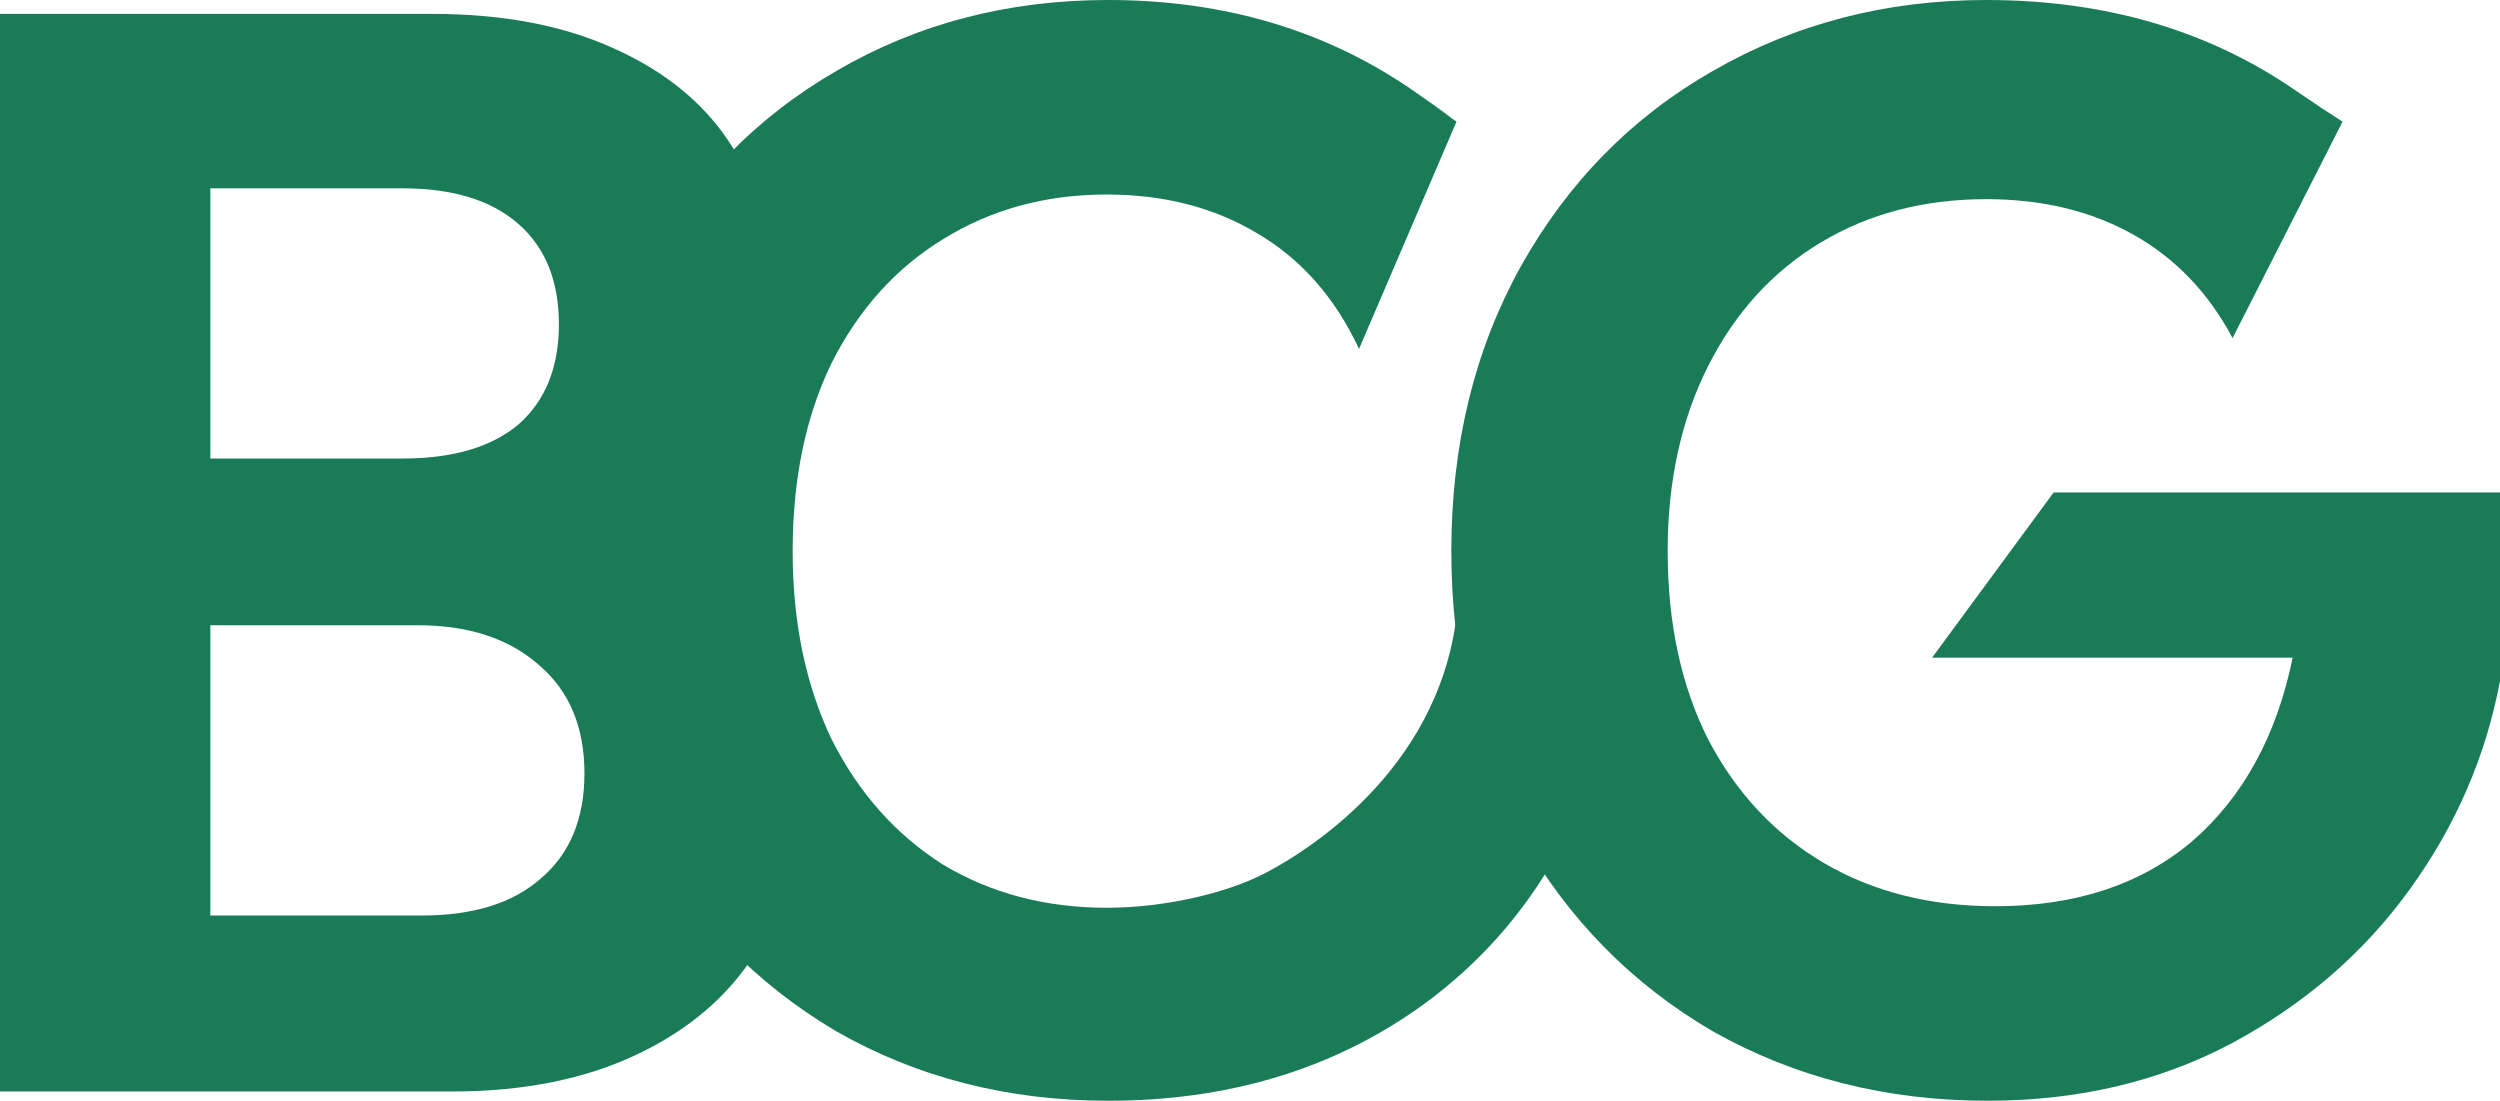 <svg width="134" height="59" viewBox="0 0 134 59" fill="none" xmlns="http://www.w3.org/2000/svg">
<path d="M31.89 28.879C35.057 29.486 37.661 31.114 39.701 33.762C41.741 36.41 42.761 39.444 42.761 42.864C42.761 45.953 42.009 48.684 40.506 51.056C39.057 53.373 36.936 55.194 34.144 56.517C31.353 57.842 28.051 58.504 24.239 58.504H0V0.745H23.192C27.004 0.745 30.279 1.379 33.017 2.648C35.809 3.917 37.902 5.682 39.298 7.944C40.748 10.206 41.473 12.771 41.473 15.64C41.473 19.005 40.587 21.818 38.815 24.08C37.097 26.342 34.789 27.942 31.89 28.879ZM11.274 24.576H21.582C24.266 24.576 26.333 23.97 27.783 22.756C29.232 21.487 29.957 19.694 29.957 17.377C29.957 15.06 29.232 13.267 27.783 11.999C26.333 10.73 24.266 10.095 21.582 10.095H11.274V24.576ZM22.629 49.07C25.367 49.07 27.487 48.408 28.991 47.084C30.547 45.76 31.326 43.885 31.326 41.457C31.326 38.975 30.521 37.044 28.91 35.665C27.299 34.23 25.125 33.513 22.387 33.513H11.274V49.07H22.629Z" fill="#1A7B58"/>
<path d="M30.889 29.541C30.889 23.859 32.124 18.784 34.594 14.316C37.117 9.792 40.526 6.289 44.821 3.806C49.169 1.269 54.028 0 59.397 0C65.678 0 71.181 1.655 75.905 4.965C80.629 8.275 74.367 3.963 78.069 6.52L72.845 18.701C71.556 15.943 69.731 13.874 67.369 12.495C65.061 11.116 62.376 10.426 59.316 10.426C56.041 10.426 53.115 11.226 50.538 12.826C48.015 14.371 46.029 16.577 44.579 19.446C43.183 22.315 42.486 25.68 42.486 29.541C42.486 33.348 43.183 36.713 44.579 39.637C46.029 42.505 48.015 44.74 50.538 46.339C53.115 47.884 56.041 48.656 59.316 48.656C62.376 48.656 65.68 47.895 67.745 46.834C69.81 45.773 77.037 41.457 78.069 33.042L85.81 40.299C83.931 46.202 80.629 50.808 75.905 54.118C71.234 57.373 65.732 59 59.397 59C54.028 59 49.169 57.759 44.821 55.276C40.526 52.739 37.117 49.236 34.594 44.767C32.124 40.299 30.889 35.224 30.889 29.541Z" fill="#1A7B58"/>
<path d="M119.666 18.122C118.378 15.695 116.606 13.847 114.351 12.578C112.096 11.309 109.466 10.675 106.459 10.675C103.131 10.675 100.178 11.447 97.601 12.992C95.024 14.536 93.011 16.743 91.561 19.611C90.112 22.48 89.387 25.79 89.387 29.541C89.387 33.403 90.112 36.768 91.561 39.637C93.064 42.505 95.131 44.712 97.762 46.257C100.393 47.801 103.453 48.574 106.942 48.574C111.237 48.574 114.754 47.415 117.492 45.098C120.23 42.726 122.028 39.444 122.887 35.251H103.56L110.074 26.397H134V36.492C133.249 40.519 131.638 44.243 129.168 47.663C126.699 51.084 123.505 53.842 119.585 55.938C115.72 57.979 111.371 59 106.54 59C101.117 59 96.205 57.759 91.803 55.276C87.454 52.739 84.018 49.236 81.495 44.767C79.026 40.299 77.791 35.224 77.791 29.541C77.791 23.859 79.026 18.784 81.495 14.316C84.018 9.792 87.454 6.289 91.803 3.806C96.205 1.269 101.091 0 106.459 0C112.794 0 118.297 1.6 122.968 4.799C127.638 7.944 121.164 3.667 125.561 6.52L119.666 18.122Z" fill="#1A7B58"/>
</svg>
